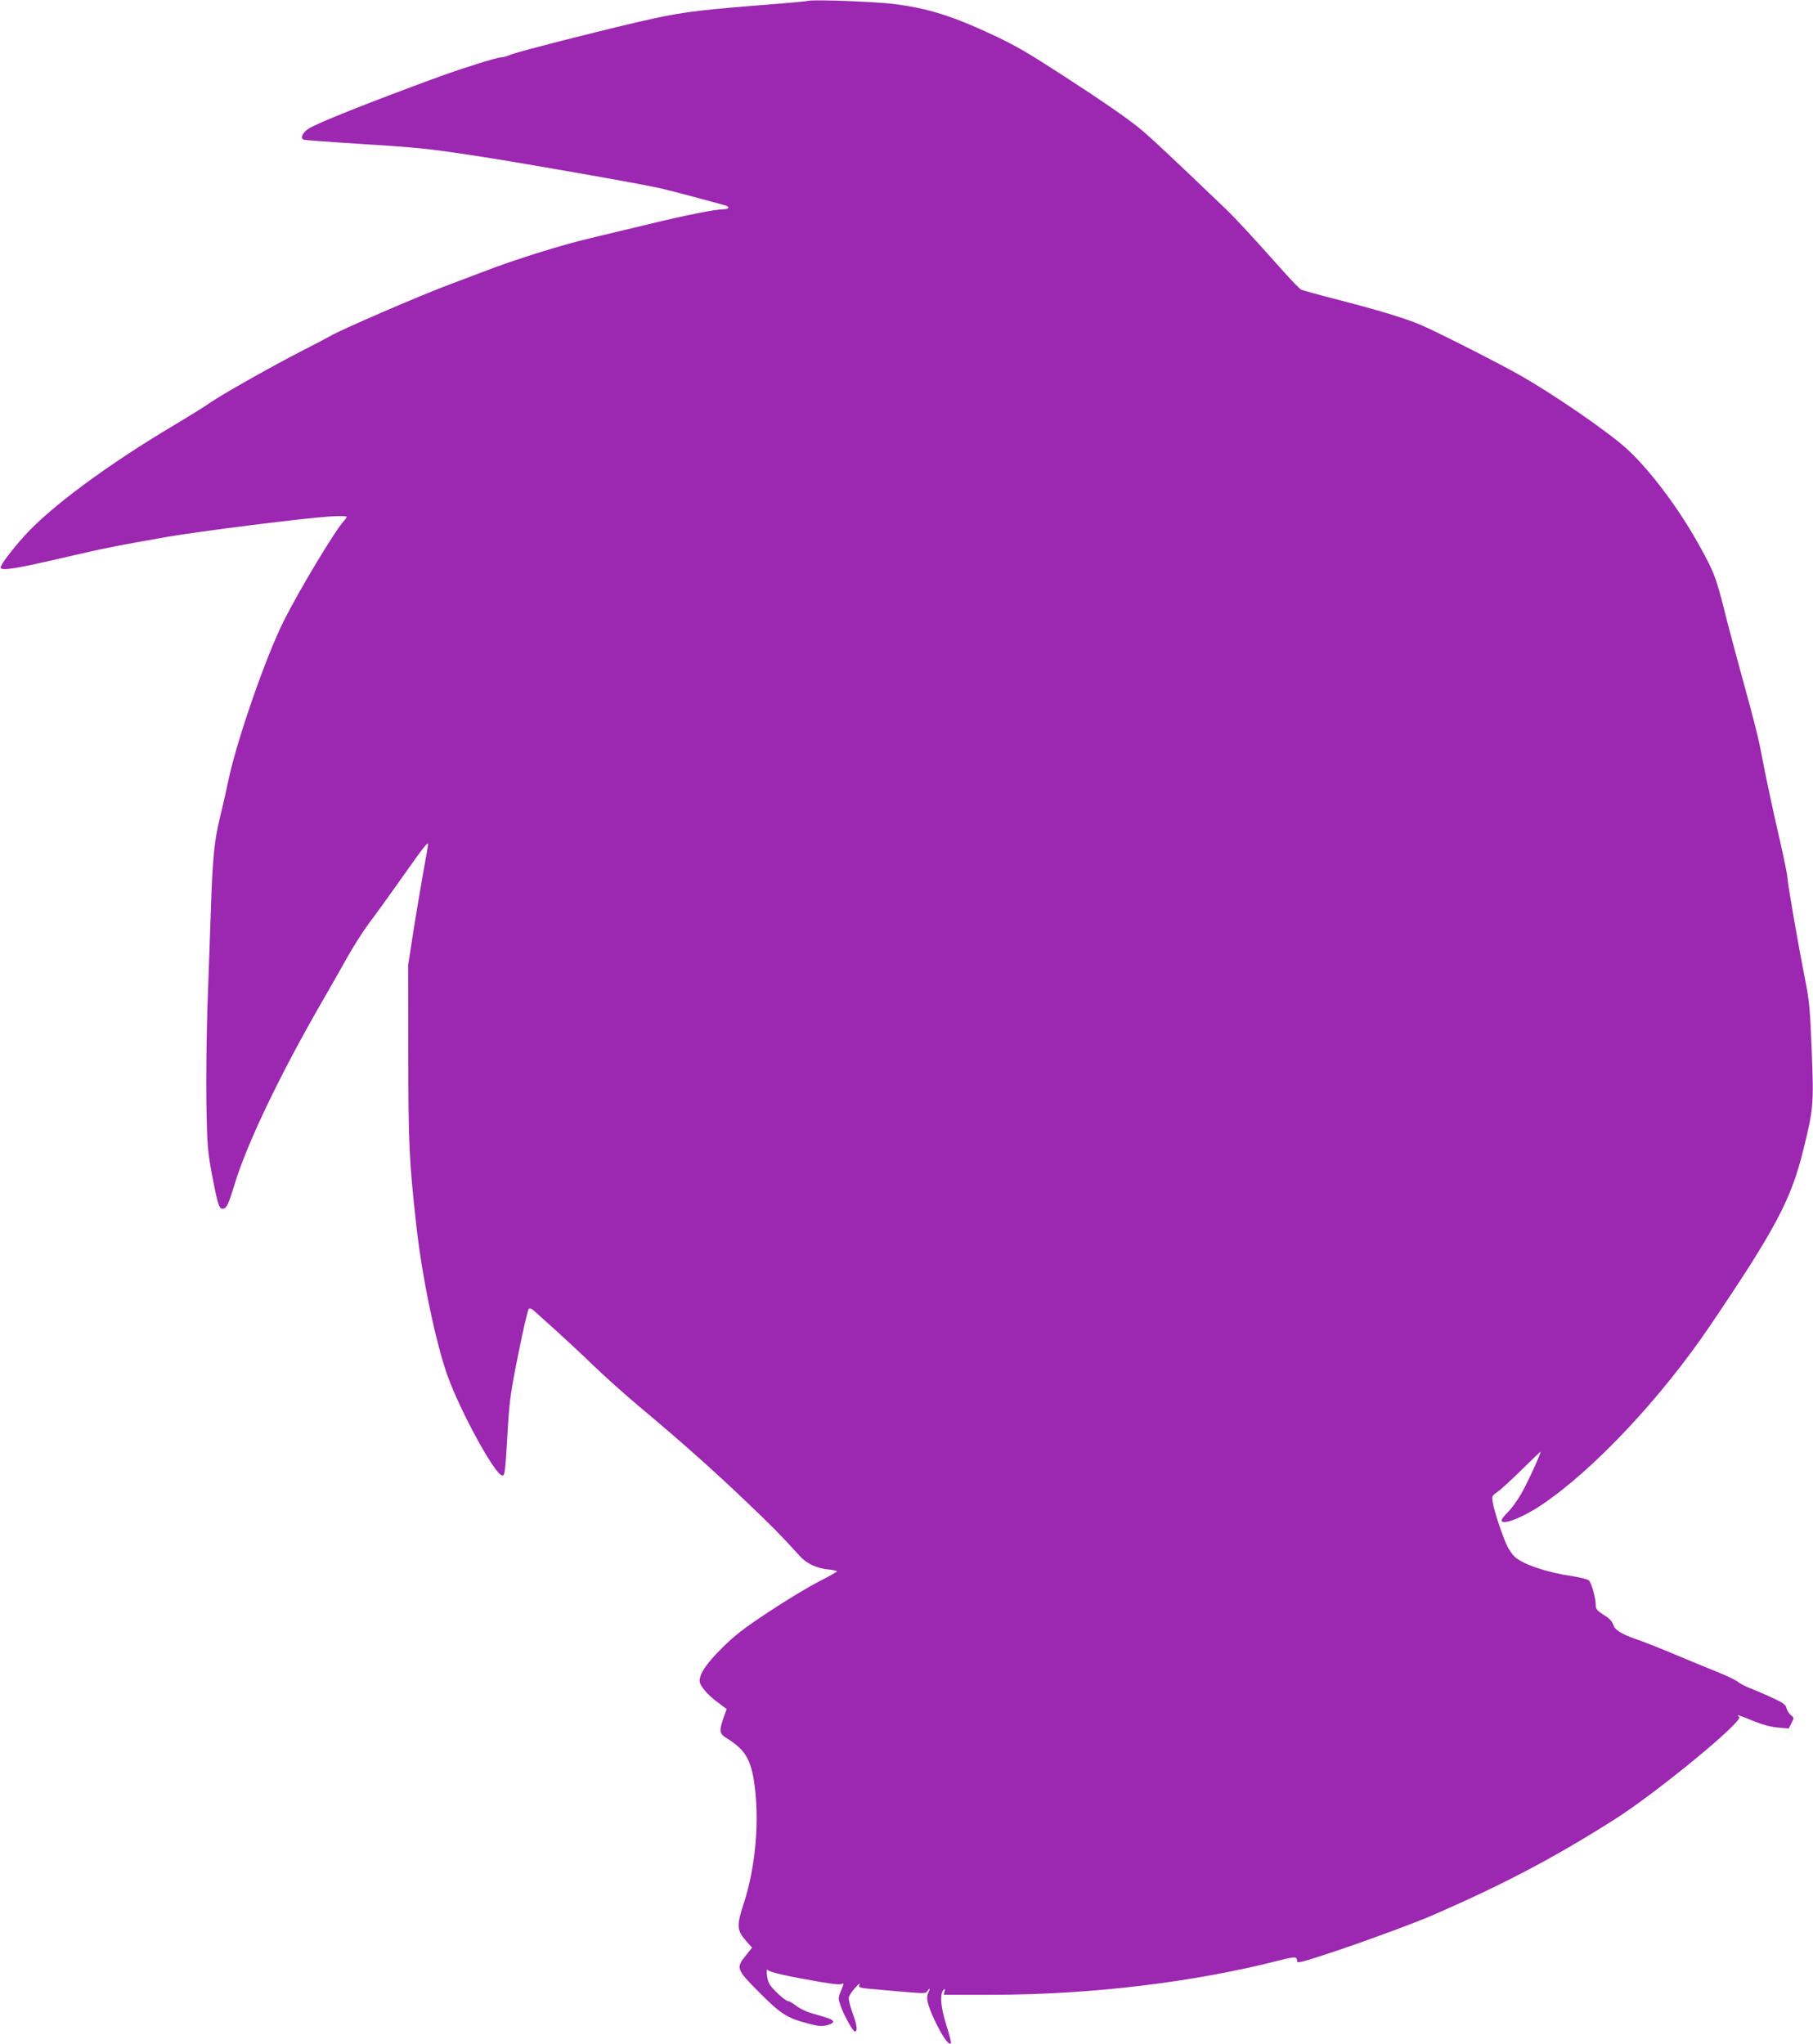 <?xml version="1.0" standalone="no"?>
<!DOCTYPE svg PUBLIC "-//W3C//DTD SVG 20010904//EN"
 "http://www.w3.org/TR/2001/REC-SVG-20010904/DTD/svg10.dtd">
<svg version="1.0" xmlns="http://www.w3.org/2000/svg"
 width="1135pt" height="1280pt" viewBox="0 0 1135 1280"
 preserveAspectRatio="xMidYMid meet">
<g transform="translate(0,1280) scale(0.1,-0.1)"
fill="#9c27b0" stroke="none">
<path d="M5060 12795 c-8 -3 -100 -11 -205 -20 -452 -35 -572 -49 -764 -91
-218 -47 -846 -206 -890 -225 -24 -10 -54 -19 -68 -19 -24 0 -244 -69 -383
-120 -450 -165 -775 -295 -822 -328 -37 -27 -50 -59 -25 -67 6 -2 158 -14 337
-25 381 -24 429 -29 740 -76 265 -40 1033 -175 1155 -203 65 -15 338 -88 408
-108 27 -8 20 -23 -11 -23 -51 0 -243 -38 -472 -94 -124 -30 -283 -68 -355
-85 -188 -44 -476 -134 -670 -209 -44 -17 -145 -55 -225 -85 -185 -69 -691
-288 -744 -322 -12 -7 -91 -49 -176 -92 -184 -94 -509 -278 -577 -326 -26 -19
-129 -83 -228 -142 -413 -246 -767 -508 -930 -688 -83 -92 -156 -189 -151
-202 6 -20 95 -6 371 58 279 65 345 78 675 136 203 35 855 117 1012 127 60 4
108 3 108 -1 0 -5 -8 -18 -19 -29 -56 -62 -278 -431 -374 -623 -111 -220 -294
-746 -347 -998 -16 -77 -39 -178 -51 -225 -37 -150 -48 -259 -58 -565 -6 -165
-16 -444 -22 -620 -6 -176 -9 -450 -7 -610 5 -275 7 -299 37 -460 35 -184 44
-208 69 -203 22 4 34 32 72 157 78 255 285 687 550 1146 48 83 118 206 156
274 38 68 98 162 134 210 36 47 130 177 208 288 135 191 162 226 162 206 0 -5
-13 -81 -29 -168 -16 -88 -44 -257 -63 -375 l-33 -215 1 -550 c0 -561 6 -681
50 -1075 35 -322 123 -743 196 -945 80 -223 294 -614 340 -623 19 -4 20 4 38
311 10 160 20 230 66 455 29 146 58 270 64 276 7 7 19 2 37 -15 16 -14 78 -70
138 -124 61 -55 166 -153 235 -220 69 -66 193 -177 276 -247 248 -207 468
-402 669 -594 171 -163 223 -216 342 -347 41 -47 106 -77 179 -84 30 -3 54 -9
54 -12 0 -3 -52 -32 -116 -65 -63 -32 -204 -117 -312 -189 -158 -104 -216
-150 -294 -228 -98 -98 -138 -158 -138 -204 0 -30 51 -90 121 -140 l48 -36
-20 -56 c-28 -84 -26 -99 24 -129 106 -66 144 -125 166 -259 39 -240 13 -544
-65 -780 -43 -130 -41 -163 16 -227 l38 -43 -39 -49 c-63 -78 -59 -88 84 -231
134 -135 176 -162 306 -195 66 -18 87 -19 121 -10 51 14 48 31 -11 48 -24 8
-68 21 -97 29 -29 9 -69 29 -89 45 -20 15 -41 28 -48 28 -18 0 -104 78 -120
111 -15 28 -21 104 -7 83 8 -13 135 -41 330 -74 93 -16 127 -18 137 -10 9 7 6
-8 -8 -40 -21 -50 -21 -52 -3 -103 19 -55 76 -157 87 -157 19 0 15 37 -12 111
-17 46 -28 92 -25 104 3 11 21 39 41 60 20 22 32 31 26 19 -10 -20 -6 -21 122
-32 305 -27 289 -27 304 -7 16 23 17 15 2 -19 -14 -30 6 -98 63 -207 39 -77
72 -118 81 -102 3 4 -11 58 -30 118 -35 112 -41 191 -15 217 8 8 9 5 5 -11
l-5 -21 298 0 c623 0 1272 78 1818 219 85 21 96 20 96 -8 0 -16 33 -7 249 65
211 71 500 178 616 229 439 192 749 356 1123 593 270 172 815 621 780 643 -28
18 7 8 89 -27 57 -23 110 -37 154 -41 l67 -6 17 34 c17 32 17 33 -3 50 -12 9
-24 29 -28 44 -5 22 -22 34 -88 64 -44 21 -108 48 -141 61 -33 13 -67 31 -76
40 -10 9 -66 36 -125 60 -60 24 -181 74 -269 111 -88 37 -182 74 -210 84 -117
39 -164 66 -175 101 -8 23 -26 42 -61 63 -39 25 -49 36 -49 58 0 49 -28 147
-45 159 -9 6 -52 17 -96 24 -162 23 -316 75 -367 123 -13 12 -33 40 -44 62
-28 54 -85 226 -93 278 -6 40 -4 43 29 65 19 13 87 75 151 138 64 63 117 114
119 114 8 0 -85 -203 -123 -267 -22 -38 -58 -88 -80 -110 -23 -22 -41 -46 -41
-52 0 -35 132 16 252 97 325 219 745 666 1052 1119 411 607 509 792 585 1102
64 257 66 286 53 622 -10 257 -15 313 -41 444 -42 210 -111 608 -111 639 0 15
-20 113 -44 219 -48 208 -93 418 -126 592 -11 61 -54 229 -95 375 -40 146 -89
329 -109 406 -74 296 -80 311 -178 489 -126 227 -297 457 -444 596 -112 106
-479 359 -699 481 -149 83 -519 270 -606 306 -101 42 -267 92 -520 157 -114
29 -214 57 -224 62 -10 6 -54 51 -99 101 -209 234 -303 337 -374 405 -302 290
-486 463 -542 507 -84 67 -228 167 -461 318 -236 153 -308 195 -444 259 -259
122 -418 172 -629 198 -116 15 -505 29 -536 20z"/>
</g>
</svg>
